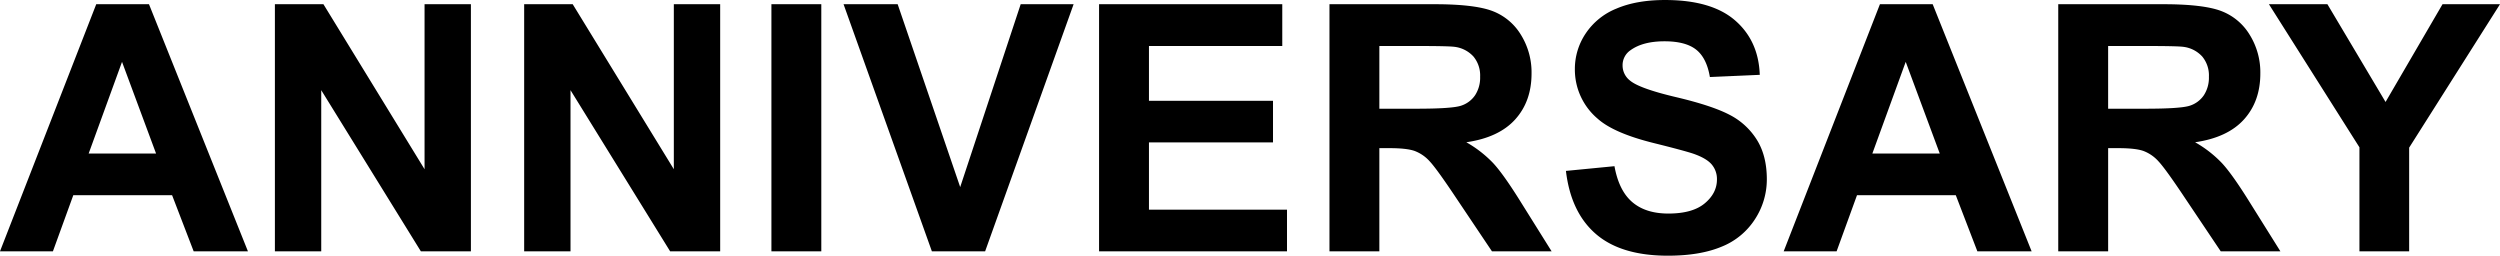 <svg xmlns="http://www.w3.org/2000/svg" width="941.548" height="96.294" viewBox="0 0 941.548 96.294"><path d="M-377.336,0h-20.439L-405.9-21.138h-37.2L-450.779,0H-470.71l36.245-93.057H-414.6Zm-34.595-36.816-12.822-34.531-12.568,34.531ZM-367.18,0V-93.057H-348.9l38.086,62.144V-93.057h17.456V0h-18.853l-37.515-60.684V0ZM-273.3,0V-93.057h18.281l38.086,62.144V-93.057h17.456V0h-18.853l-37.515-60.684V0Zm93.12,0V-93.057h18.789V0Zm60.43,0L-153.01-93.057h20.376l23.55,68.872L-86.3-93.057h19.932L-99.69,0ZM-56.78,0V-93.057h69v15.742h-50.21v20.63H8.728v15.679H-37.991v25.327H14V0ZM29.993,0V-93.057H69.539q14.917,0,21.677,2.507a21.384,21.384,0,0,1,10.823,8.918A26.807,26.807,0,0,1,106.1-66.968q0,10.474-6.157,17.3t-18.408,8.6A43.835,43.835,0,0,1,91.6-33.262q3.967,4.253,10.7,15.107L113.655,0H91.184L77.6-20.249Q70.364-31.1,67.7-33.928A14.419,14.419,0,0,0,62.048-37.8q-2.983-1.047-9.458-1.047H48.782V0ZM48.782-53.7h13.9q13.521,0,16.885-1.143a10.12,10.12,0,0,0,5.269-3.936,12.116,12.116,0,0,0,1.9-6.982,11.158,11.158,0,0,0-2.507-7.585A11.506,11.506,0,0,0,77.156-77q-2.285-.317-13.711-.317H48.782ZM119.05-30.278l18.281-1.777q1.65,9.2,6.7,13.521t13.616,4.316q9.077,0,13.679-3.84t4.6-8.982a8.471,8.471,0,0,0-1.936-5.618q-1.936-2.317-6.76-4.031-3.3-1.143-15.044-4.062-15.107-3.745-21.2-9.2a24.214,24.214,0,0,1-8.569-18.726,23.922,23.922,0,0,1,4.031-13.3,25.236,25.236,0,0,1,11.616-9.426q7.585-3.237,18.313-3.237,17.52,0,26.375,7.681t9.3,20.5l-18.789.825q-1.206-7.173-5.173-10.315t-11.9-3.142q-8.188,0-12.822,3.364a6.779,6.779,0,0,0-2.983,5.776,7.148,7.148,0,0,0,2.793,5.649q3.555,2.983,17.266,6.221t20.281,6.7A26.138,26.138,0,0,1,191-41.926q3.713,6,3.713,14.822a27.4,27.4,0,0,1-4.443,14.98A26.629,26.629,0,0,1,177.7-1.746q-8.125,3.4-20.249,3.4-17.646,0-27.1-8.157T119.05-30.278ZM294.436,0H274l-8.125-21.138h-37.2L220.994,0H201.062l36.245-93.057h19.868ZM259.841-36.816,247.019-71.348,234.451-36.816ZM304.465,0V-93.057h39.546q14.917,0,21.677,2.507a21.384,21.384,0,0,1,10.823,8.918,26.807,26.807,0,0,1,4.063,14.663q0,10.474-6.157,17.3t-18.408,8.6a43.835,43.835,0,0,1,10.061,7.808q3.967,4.253,10.7,15.107L388.127,0H365.657L352.073-20.249q-7.236-10.854-9.9-13.679a14.419,14.419,0,0,0-5.649-3.872q-2.983-1.047-9.458-1.047h-3.809V0Zm18.789-53.7h13.9q13.521,0,16.885-1.143a10.12,10.12,0,0,0,5.269-3.936,12.116,12.116,0,0,0,1.9-6.982,11.158,11.158,0,0,0-2.507-7.585A11.506,11.506,0,0,0,351.628-77q-2.285-.317-13.711-.317H323.254ZM417.9,0V-39.165L383.811-93.057h22.026l21.9,36.816,21.455-36.816h21.646L436.624-39.038V0Z" transform="translate(470.71 94.644)"/></svg>